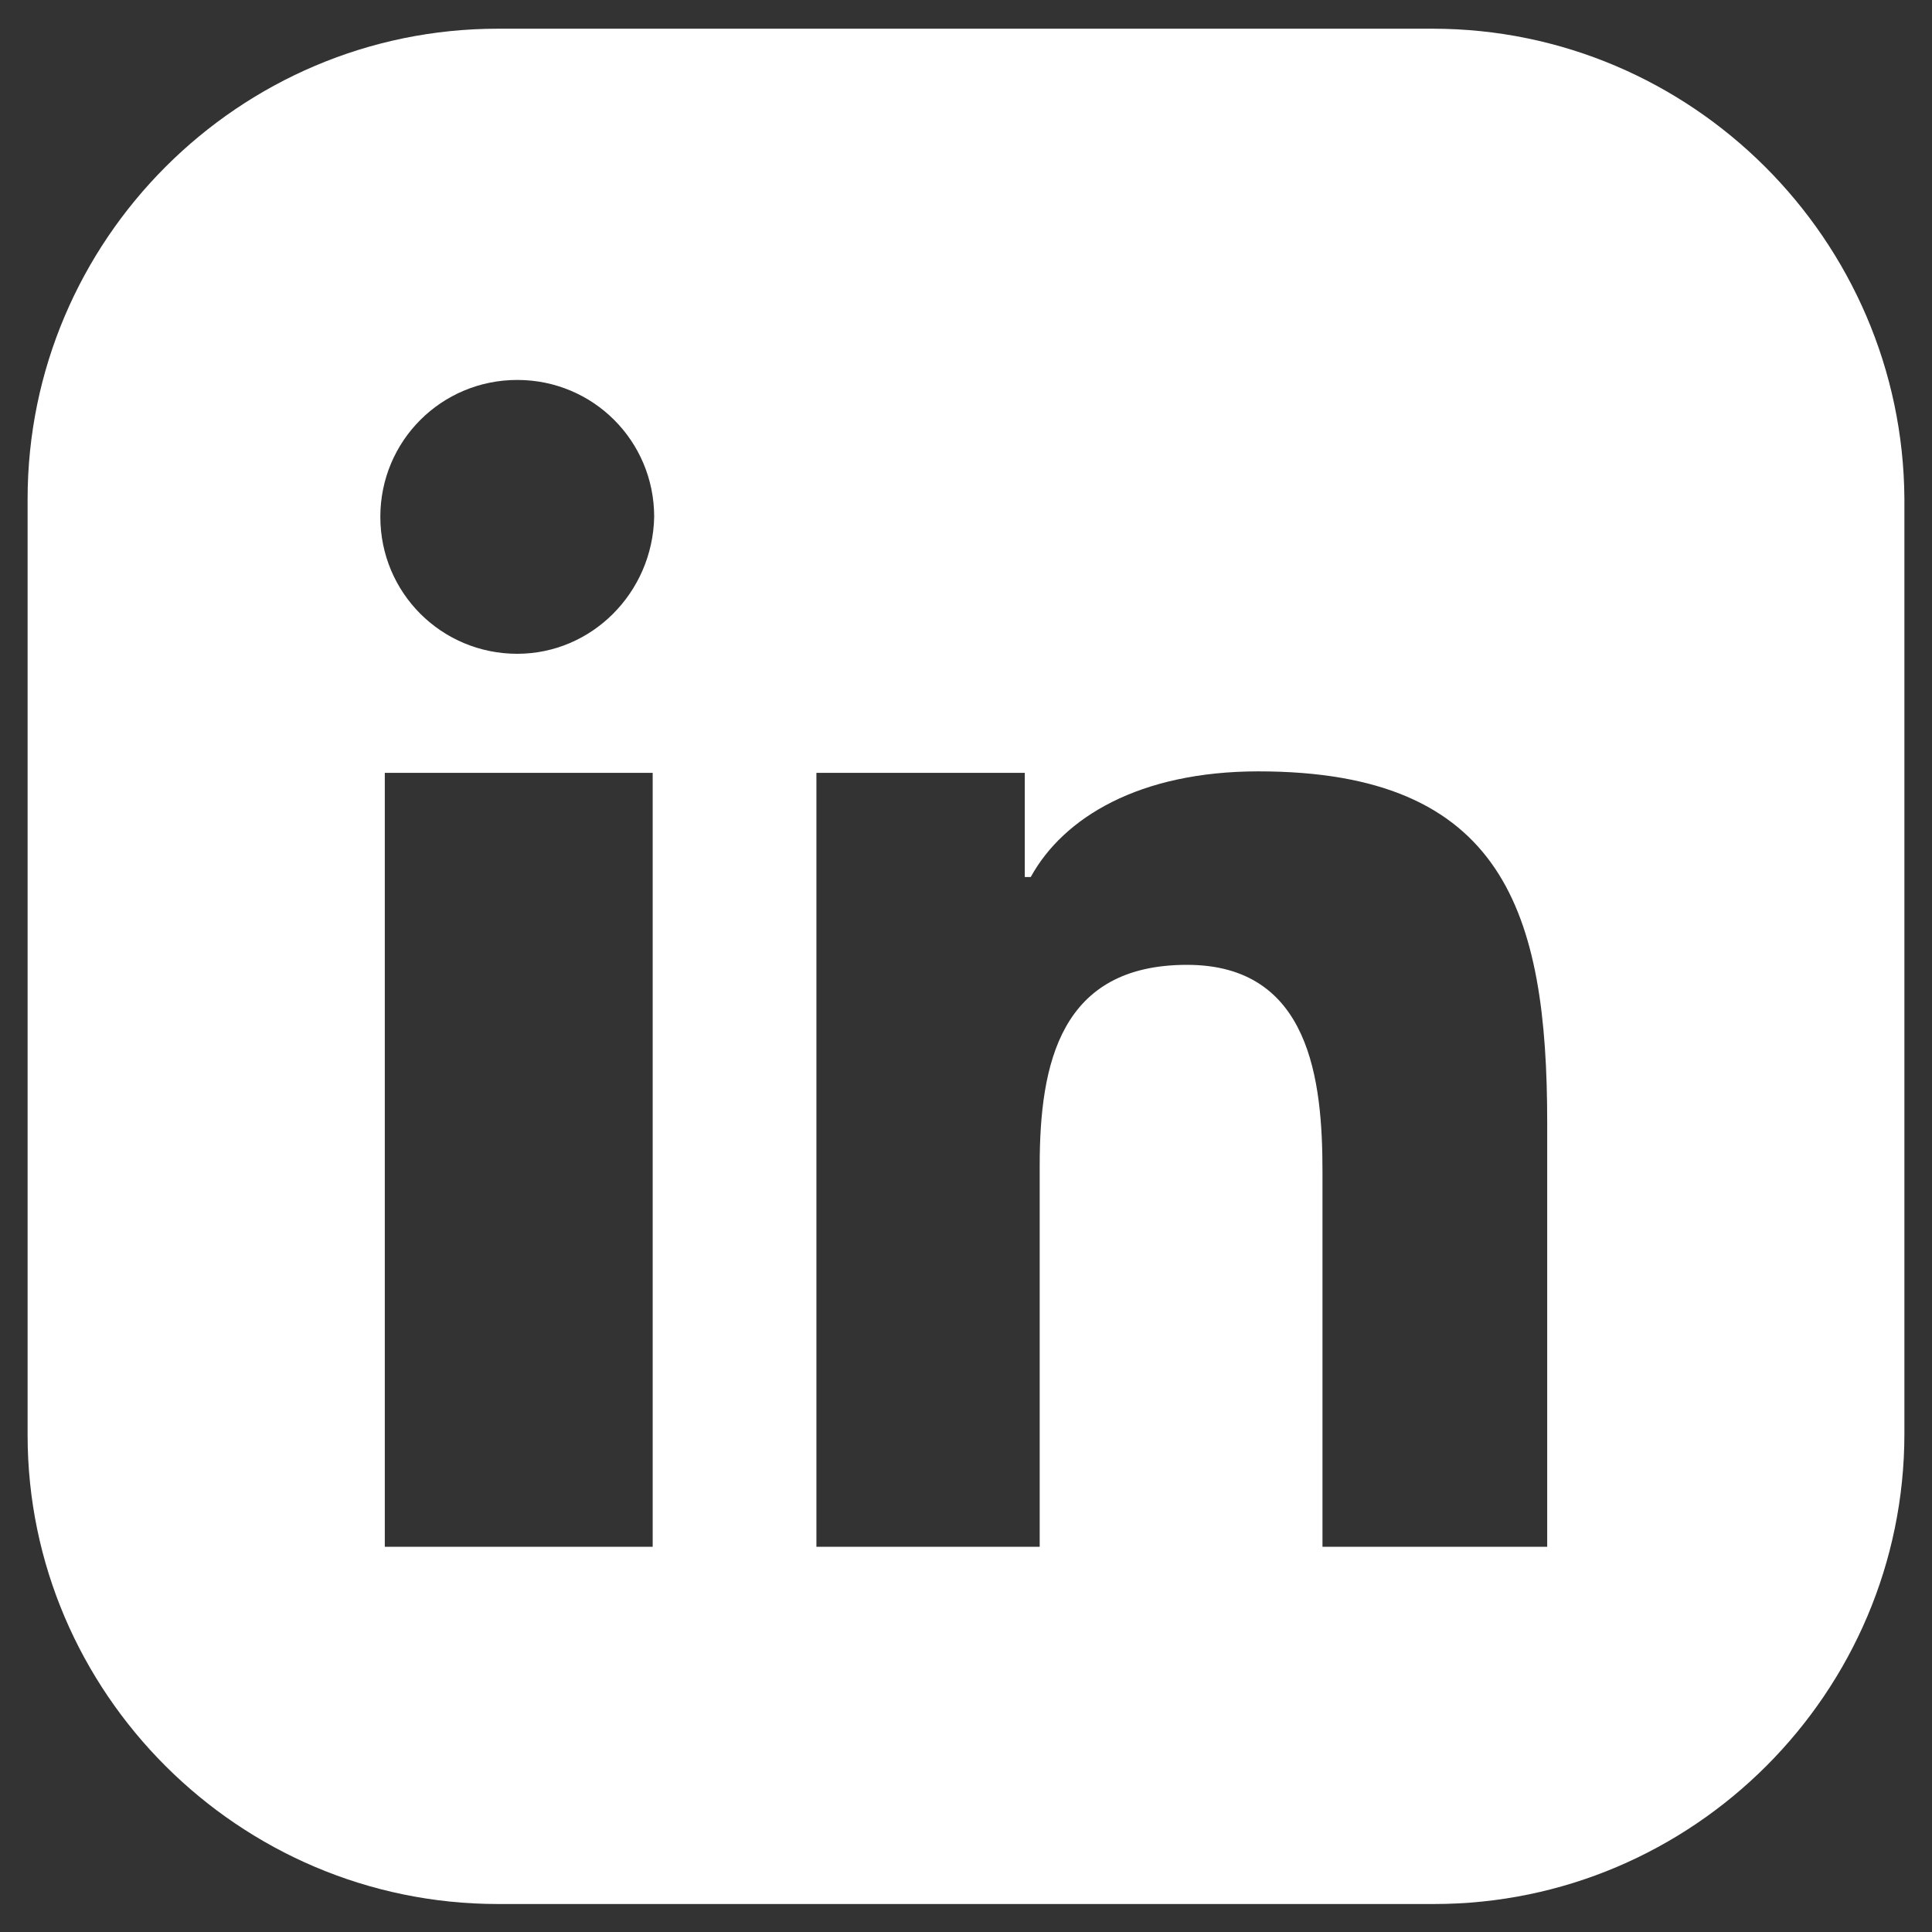 <svg width="35" height="35" viewBox="0 0 35 35" fill="none" xmlns="http://www.w3.org/2000/svg">
<rect x="0" y="0" width="35" height="35" fill="#333333" stroke="none"/>
<g clip-path="url(#clip0_48_1357)">
<path d="M25.953 0.52H9.02C4.329 0.52 0.5 4.348 0.5 9.04V25.999C0.5 30.664 4.329 34.493 9.02 34.493H25.98C30.671 34.493 34.5 30.664 34.5 25.972V9.04C34.473 4.348 30.644 0.52 25.953 0.52ZM11.824 28.021H6.971V14.001H11.824V28.021ZM9.371 11.844C7.996 11.844 6.89 10.738 6.89 9.363C6.89 7.988 7.996 6.883 9.371 6.883C10.746 6.883 11.851 7.988 11.851 9.363C11.824 10.738 10.719 11.844 9.371 11.844ZM28.029 28.021H28.002H23.958V21.227C23.958 19.582 23.742 17.479 21.504 17.479C19.212 17.479 18.835 19.259 18.835 21.119V28.021H14.79V14.001H18.565V15.888H18.673C19.266 14.81 20.641 13.974 22.798 13.974C27.247 13.974 28.029 16.535 28.029 20.337V28.021Z" fill="white"/>
</g>
<defs>
<clipPath id="clip0_48_1357">
<rect width="34" height="34" fill="white" transform="translate(0.5 0.506)"/>
</clipPath>
</defs>
</svg>
